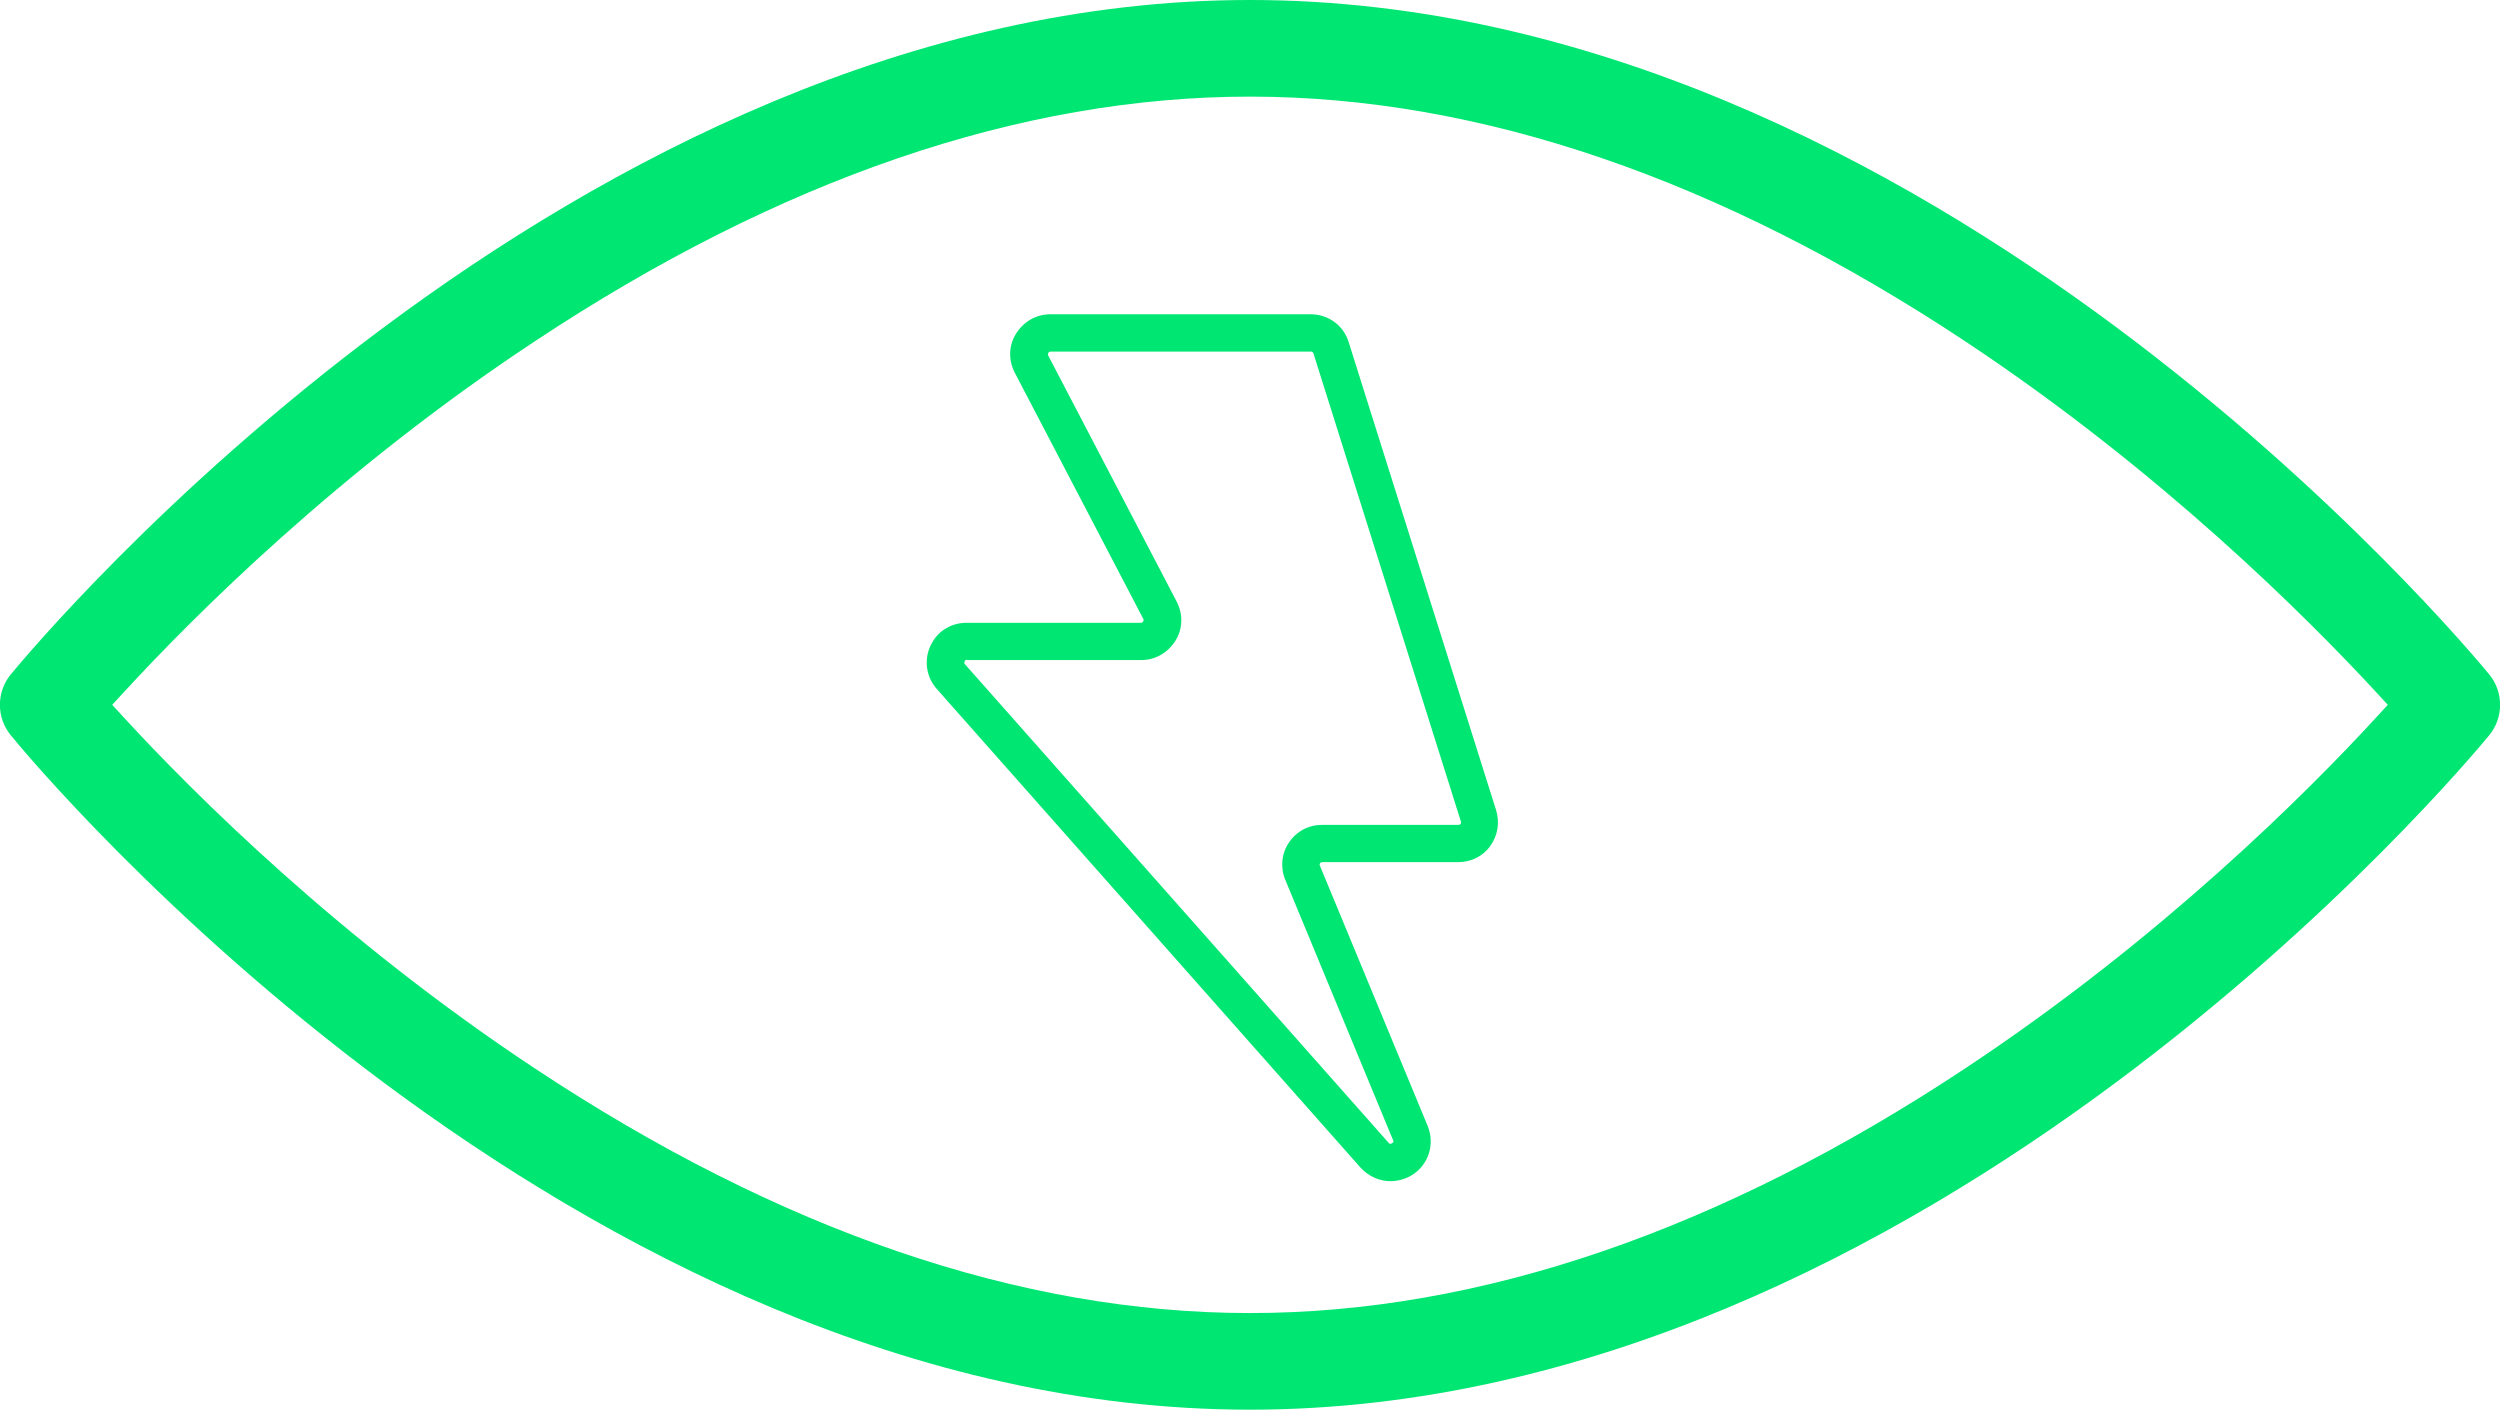 <svg viewBox="0 0 737.4 415.8" style="enable-background:new 0 0 737.4 415.8" xml:space="preserve" xmlns="http://www.w3.org/2000/svg"><path d="M410.1 348.4c-3.2 0-6.4-1.4-8.8-4l-125-141.2c-3.1-3.5-3.8-8.4-1.9-12.6 1.9-4.3 6-6.9 10.7-6.9h51.4c.1 0 .4 0 .7-.4.2-.4.1-.7 0-.8l-37.9-72.6c-1.9-3.7-1.8-8 .4-11.5s5.9-5.7 10.1-5.7h76.8c5.2 0 9.7 3.3 11.2 8.2L441.3 239c1.1 3.6.5 7.4-1.7 10.5-2.2 3.1-5.7 4.8-9.5 4.8H390c-.1 0-.4 0-.6.3-.2.2-.2.5-.1.7l31.8 76.8c2.2 5.4.3 11.4-4.6 14.5-2 1.2-4.2 1.8-6.4 1.8zM285.2 194.6c-.1 0-.5 0-.7.5-.2.5 0 .7.1.8l125 141.2c.2.2.4.5 1 .1.6-.3.4-.7.3-.9l-31.8-76.8c-1.5-3.6-1.1-7.8 1.1-11 2.2-3.3 5.8-5.2 9.8-5.2h40.2c.3 0 .5-.1.6-.3.2-.2.2-.4.1-.7l-43.5-138.1c-.1-.3-.4-.5-.7-.5h-76.8c-.1 0-.4 0-.7.4-.2.4-.1.7 0 .8l37.9 72.6c1.9 3.7 1.8 8-.4 11.5s-5.9 5.7-10.1 5.7h-51.4z" style="fill:#00e672;fill-opacity:1"/><path d="M734.2 198.9C727.5 190.8 569.1 0 368.7 0 168.5 0 9.9 190.8 3.2 198.9c-4.3 5.2-4.3 12.8 0 18 6.6 8.1 165.1 198.9 365.5 198.9 200.1 0 358.8-190.8 365.5-198.9 4.3-5.2 4.3-12.8 0-18zm-33.3 12.7c-20.5 22.3-63.5 65.3-121.2 103.5-72.3 47.9-143.3 72.2-211 72.2-67.7 0-138.7-24.3-211-72.2C100.1 277 57 233.9 36.5 211.6l-3.4-3.7 3.4-3.7C57 181.9 100 138.8 157.7 100.7 230 52.8 301 28.5 368.7 28.5c67.7 0 138.7 24.3 211 72.2 57.6 38.2 100.6 81.2 121.2 103.5l3.4 3.7-3.4 3.7z" style="fill:#00e672;fill-opacity:1"/></svg>